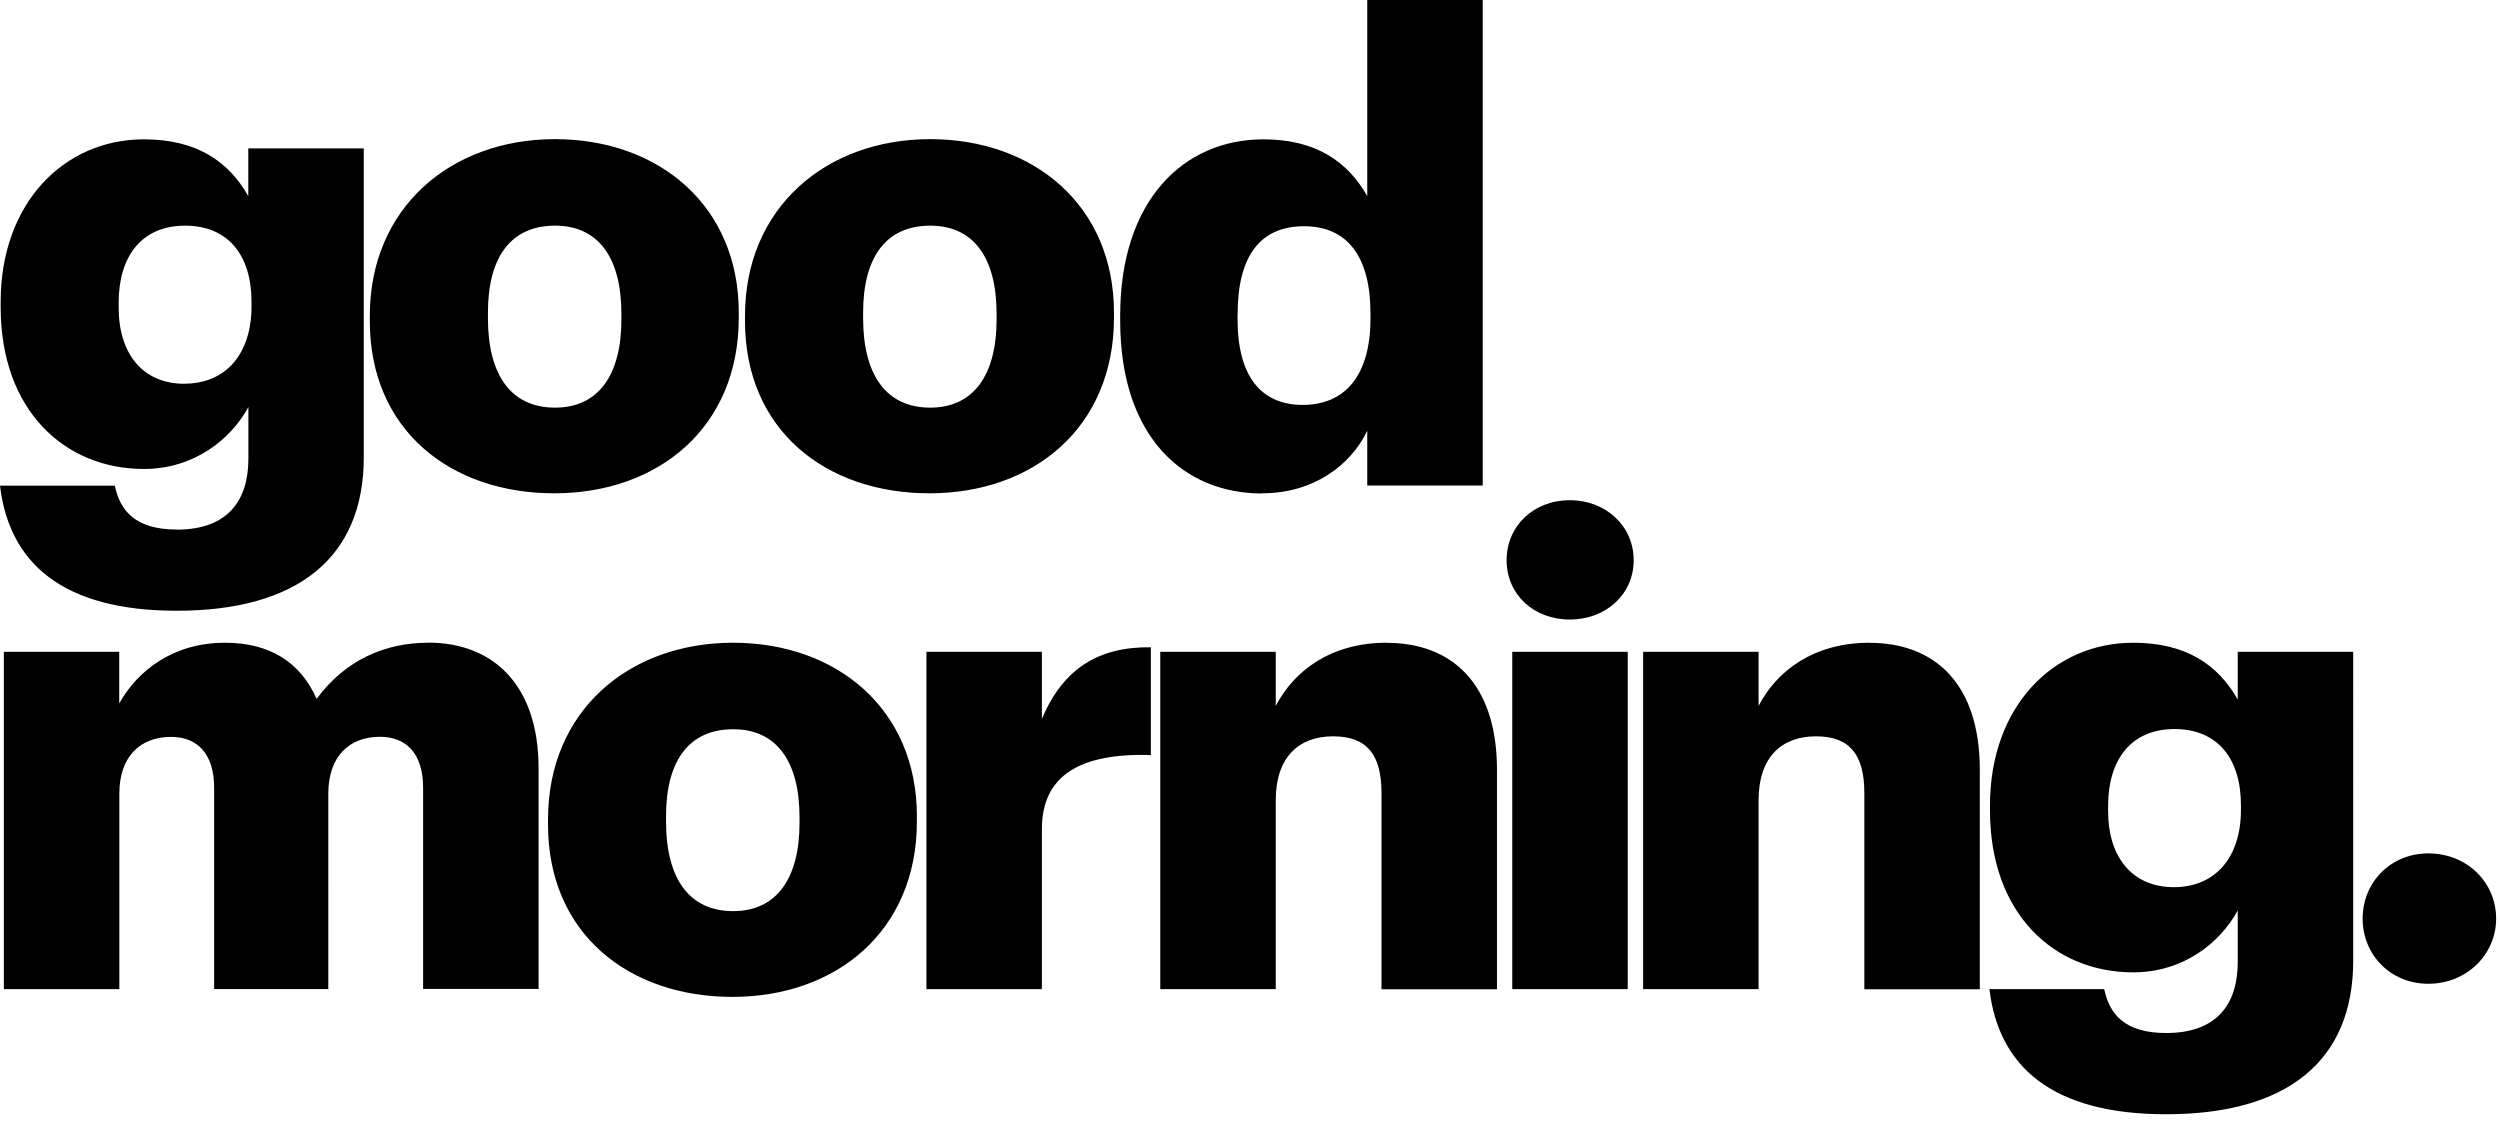 <svg xmlns="http://www.w3.org/2000/svg" fill="none" viewBox="0 0 265 119">
  <g clip-path="url(#a)">
    <path fill="currentColor" d="M237.2 74.15c-2.05-3.62-5.4-6.02-11.08-6.02-8.41 0-15.18 6.7-15.18 17.23v.55c0 11.01 6.84 17.16 15.18 17.16 5.33 0 9.23-3.15 11.08-6.56v5.47c0 4.44-2.19 7.52-7.59 7.52-4.44 0-6.02-2.05-6.56-4.65h-12.17c.96 8.14 6.56 13.26 18.73 13.26 12.79 0 19.83-5.61 19.83-16.27V69.09H237.2v5.06Zm.34 11.69c0 5.06-2.73 8.2-7.11 8.2-4.38 0-6.97-3.14-6.97-8.07v-.55c0-4.92 2.46-8.14 7.04-8.14s7.04 3.15 7.04 8.07v.49ZM166.4 53.02c-3.83 0-6.7 2.73-6.7 6.36 0 3.63 2.87 6.29 6.7 6.29s6.77-2.67 6.77-6.29-2.94-6.36-6.77-6.36Zm91.01 37.44c-4.03 0-6.97 3.08-6.97 6.91s2.94 6.91 6.97 6.91c4.03 0 7.18-3.08 7.18-6.91s-3.08-6.91-7.18-6.91ZM133.79 52.29c5.4 0 9.37-2.94 11.14-6.63v5.81h12.24V0h-12.24v20.79c-2.05-3.62-5.4-6.02-11.01-6.02-8.48 0-15.18 6.5-15.18 18.67v.55c0 12.38 6.77 18.32 15.04 18.32l.01-.02Zm-2.6-19.01c0-6.22 2.46-9.3 7.04-9.3s7.04 3.21 7.04 9.23v.55c0 6.09-2.73 9.16-7.18 9.16-4.45 0-6.91-3.08-6.91-9.09v-.55h.01ZM98.53 52.29c11.01 0 19.55-6.97 19.55-18.6v-.55c0-11.35-8.48-18.39-19.49-18.39-11.01 0-19.62 7.25-19.62 18.73v.55c0 11.55 8.55 18.26 19.55 18.26h.01Zm-7.04-19.14c0-6.02 2.53-9.23 7.11-9.23s7.04 3.35 7.04 9.37v.55c0 5.95-2.46 9.37-7.04 9.37s-7.11-3.35-7.11-9.5v-.56ZM58.76 52.29c11.01 0 19.55-6.97 19.55-18.6v-.55c0-11.35-8.48-18.39-19.49-18.39-11.01 0-19.62 7.25-19.62 18.73v.55c0 11.55 8.55 18.26 19.55 18.26h.01Zm-7.04-19.14c0-6.02 2.53-9.23 7.11-9.23s7.04 3.35 7.04 9.37v.55c0 5.95-2.46 9.37-7.04 9.37s-7.11-3.35-7.11-9.5v-.56Zm95.27 34.98c-5.95 0-9.85 3.01-11.76 6.7v-5.74h-12.24v35.76h12.24V84.82c0-4.58 2.46-6.77 6.08-6.77s5.13 1.98 5.13 6.02v20.79h12.24V81.61c0-9.16-4.79-13.47-11.69-13.47v-.01Zm13.31 36.72h12.24V69.09H160.3v35.76ZM18.73 56.13c-4.44 0-6.02-2.05-6.56-4.65H0c.96 8.14 6.56 13.26 18.73 13.26 12.79 0 19.83-5.61 19.83-16.27V15.73H26.32v5.06c-2.05-3.62-5.4-6.02-11.08-6.02C6.84 14.77.07 21.47.07 32v.55c0 11.01 6.84 17.16 15.18 17.16 5.33 0 9.23-3.15 11.08-6.56v5.47c0 4.44-2.19 7.52-7.59 7.52l-.01-.01Zm.82-15.45c-4.38 0-6.97-3.14-6.97-8.07v-.55c0-4.92 2.46-8.14 7.04-8.14s7.04 3.15 7.04 8.07v.48c0 5.06-2.73 8.2-7.11 8.2v.01Zm90.89 35.52v-7.11H98.2v35.76h12.24V87.89c0-5.74 4.1-8.07 11.55-7.86V68.61c-5.54-.07-9.3 2.26-11.55 7.59Zm-32.73-8.07c-11.08 0-19.62 7.25-19.62 18.73v.55c0 11.55 8.55 18.26 19.55 18.26s19.55-6.97 19.55-18.6v-.55c0-11.35-8.48-18.39-19.49-18.39h.01Zm7.04 19.08c0 5.95-2.46 9.37-7.04 9.37s-7.11-3.35-7.11-9.5v-.55c0-6.02 2.53-9.23 7.11-9.23s7.04 3.35 7.04 9.37v.55-.01ZM45.39 68.13c-4.51 0-8.75 1.78-11.83 5.95-1.71-3.9-4.99-5.95-9.71-5.95-5.54 0-9.3 3.01-11.21 6.43v-5.47H.41v35.76h12.24V84.13c0-3.9 2.19-6.02 5.47-6.02 2.8 0 4.58 1.78 4.58 5.4v21.33h12.1V84.12c0-3.9 2.19-6.02 5.47-6.02 2.8 0 4.58 1.78 4.58 5.4v21.33h12.24V81.45c0-8.96-4.92-13.33-11.69-13.33l-.01.01Zm152.78 0c-5.95 0-9.85 3.01-11.76 6.7v-5.74h-12.24v35.76h12.24V84.82c0-4.58 2.46-6.77 6.08-6.77s5.13 1.98 5.13 6.02v20.79h12.24V81.61c0-9.16-4.79-13.47-11.69-13.47v-.01Z"/>
  </g>
  <defs>
    <clipPath id="a">
      <path fill="#fff" d="M0 0h264.6v118.12H0z"/>
    </clipPath>
  </defs>
</svg>
